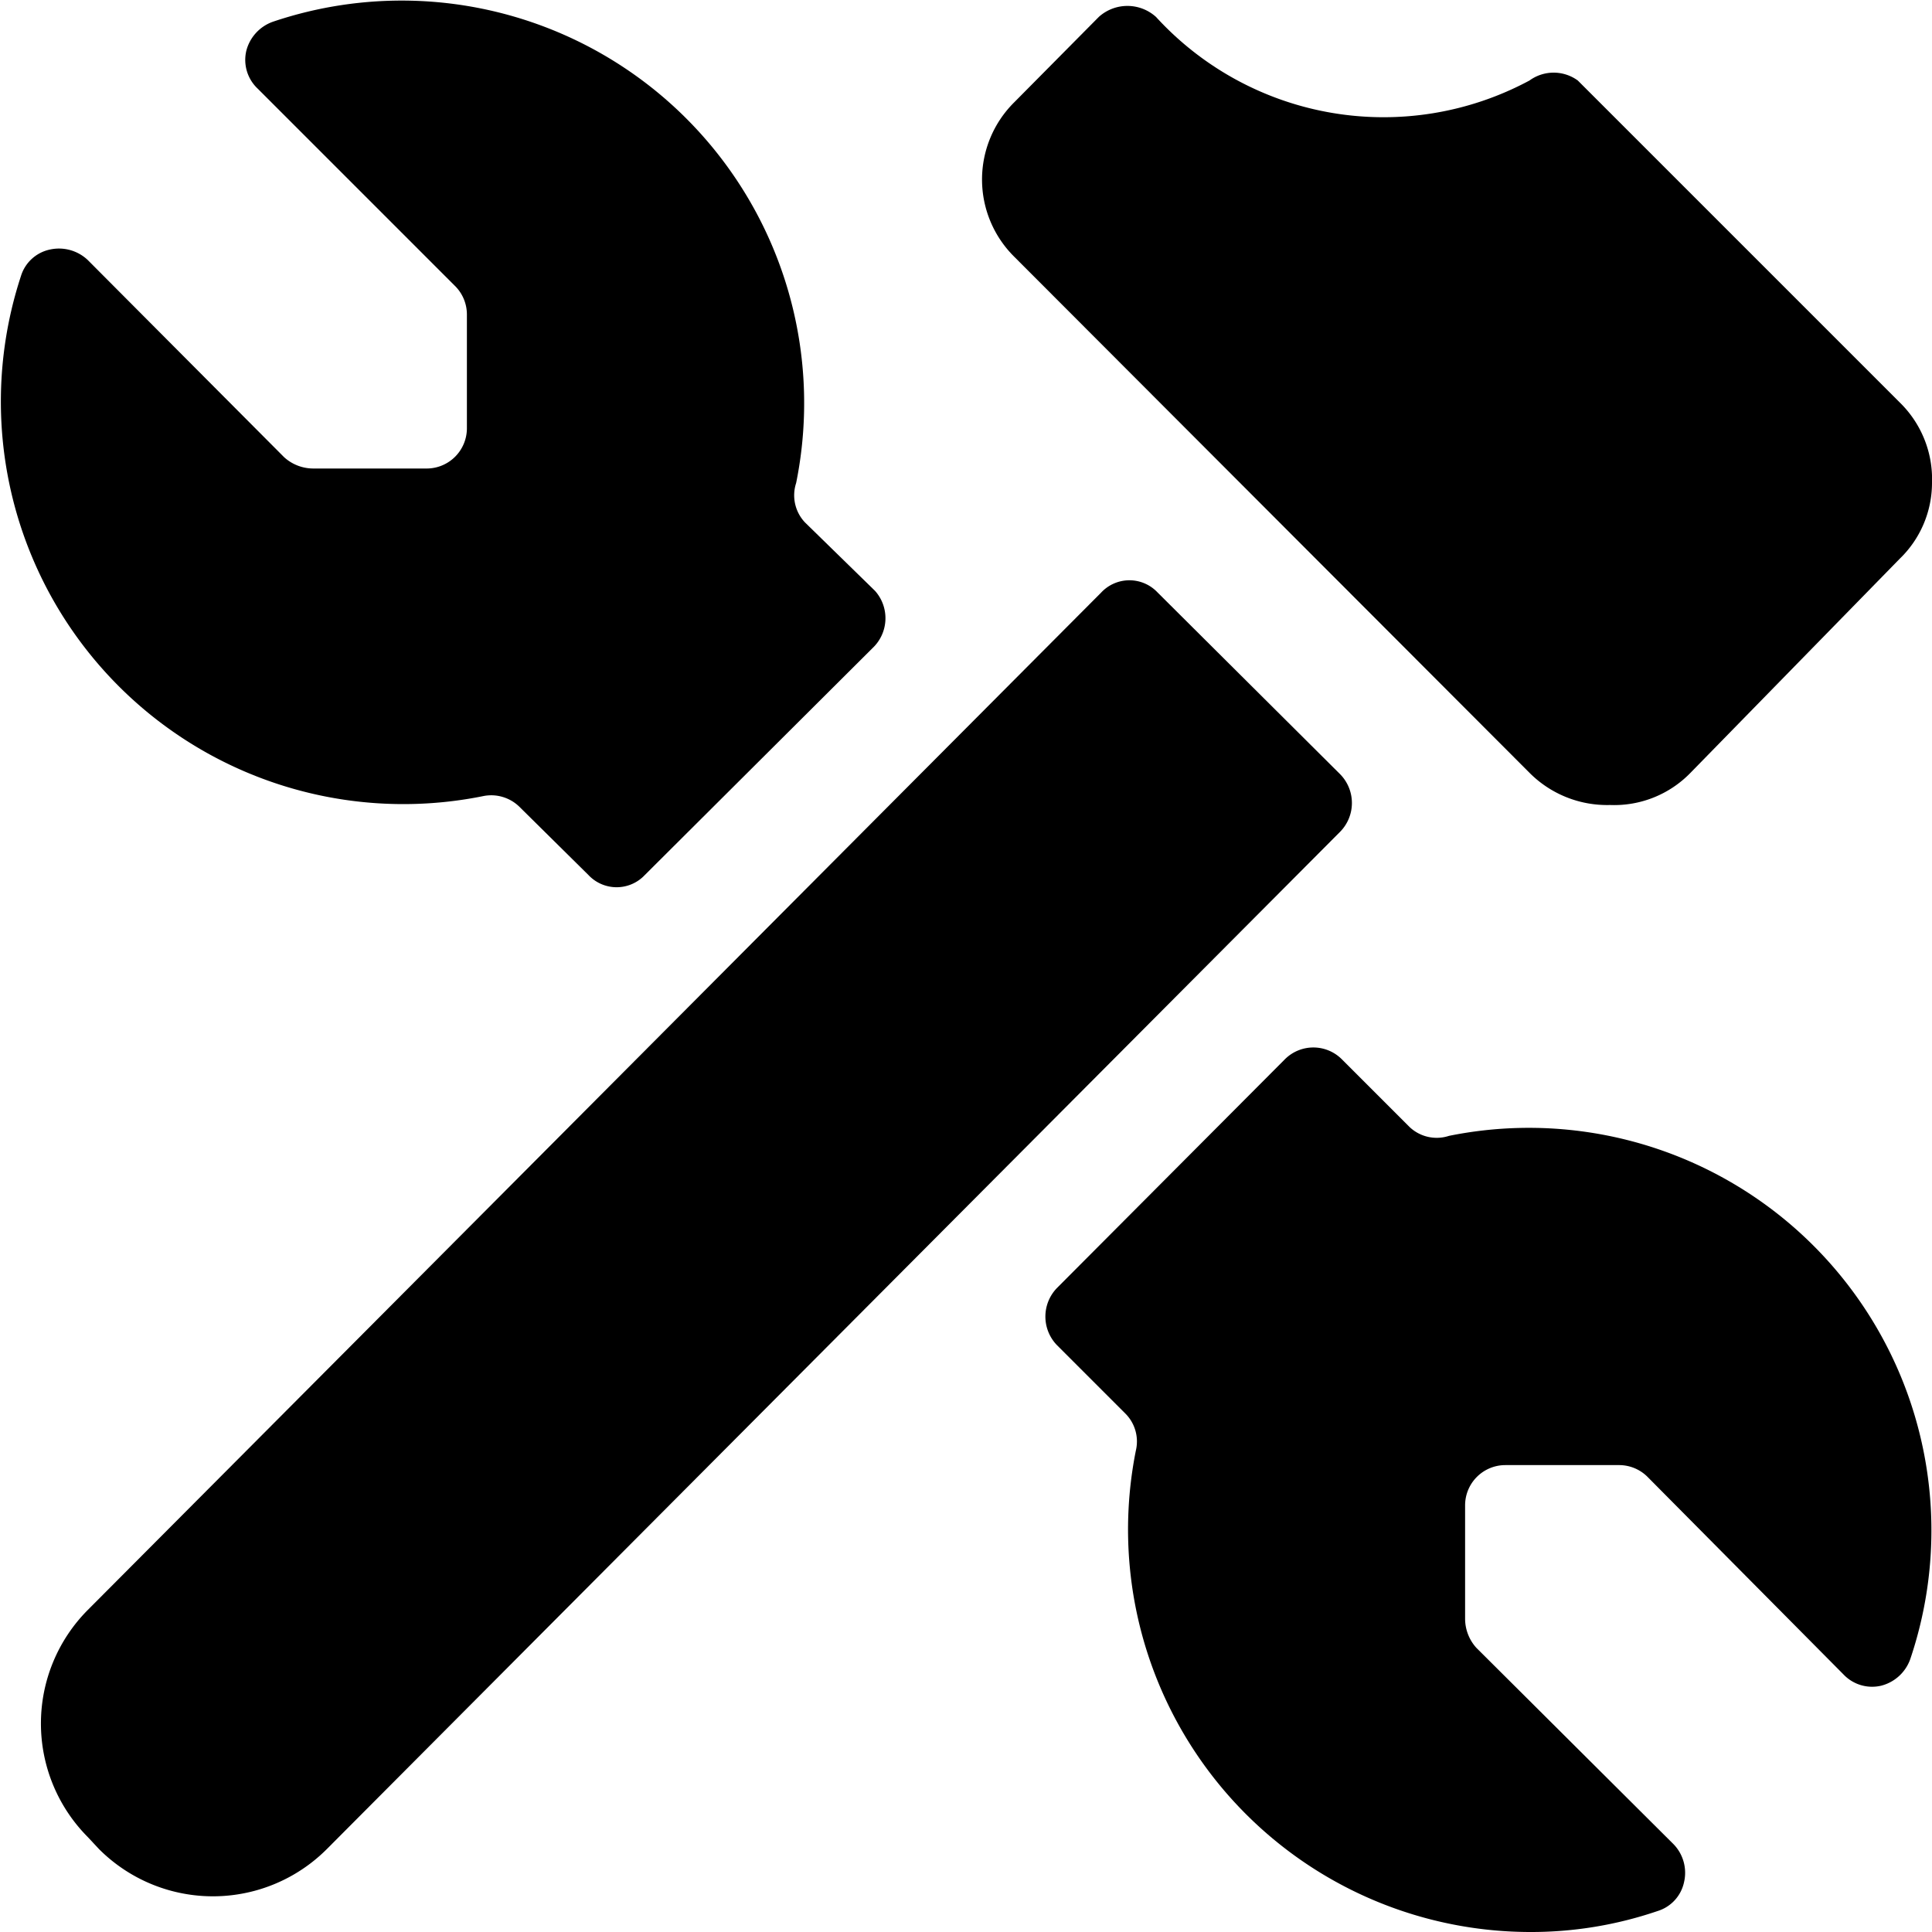 <svg xmlns="http://www.w3.org/2000/svg" viewBox="0 0 24 24"><g><path d="m17.51 14 -0.84 -0.84a0.5 0.5 0 0 0 -0.71 0L13.13 16a0.51 0.51 0 0 0 0 0.71l0.85 0.85a0.49 0.49 0 0 1 0.13 0.46A5 5 0 0 0 19 24a4.86 4.86 0 0 0 1.59 -0.26 0.48 0.48 0 0 0 0.33 -0.36 0.51 0.51 0 0 0 -0.13 -0.47l-2.45 -2.44a0.54 0.54 0 0 1 -0.14 -0.36V18.7a0.5 0.5 0 0 1 0.5 -0.5h1.41a0.5 0.5 0 0 1 0.35 0.14l2.44 2.46a0.49 0.49 0 0 0 0.47 0.14 0.52 0.52 0 0 0 0.36 -0.33 5 5 0 0 0 -5.73 -6.5 0.49 0.49 0 0 1 -0.49 -0.11Z" fill="#000000" stroke-width="1"></path><path d="M10.87 7.34 10 6.49A0.49 0.49 0 0 1 9.89 6 5 5 0 0 0 3.39 0.27a0.52 0.52 0 0 0 -0.33 0.36 0.49 0.49 0 0 0 0.14 0.47l2.46 2.46a0.5 0.5 0 0 1 0.14 0.35v1.41a0.5 0.5 0 0 1 -0.5 0.5H3.89a0.54 0.54 0 0 1 -0.36 -0.14L1.09 3.23a0.52 0.52 0 0 0 -0.47 -0.13 0.48 0.48 0 0 0 -0.36 0.33A5 5 0 0 0 6 9.89a0.5 0.5 0 0 1 0.45 0.13l0.86 0.85a0.48 0.48 0 0 0 0.7 0l2.83 -2.82a0.51 0.51 0 0 0 0.03 -0.71Z" fill="#000000" stroke-width="1"></path><path d="m16.65 9.62 -2.27 -2.26a0.48 0.48 0 0 0 -0.7 0L1.09 20a2 2 0 0 0 0 2.82l0.14 0.15a2 2 0 0 0 2.83 0l12.59 -12.64a0.51 0.51 0 0 0 0 -0.71Z" fill="#000000" stroke-width="1"></path><path d="M19 9.6a1.36 1.36 0 0 0 1 0.4 1.32 1.32 0 0 0 1 -0.4l2.6 -2.66A1.31 1.31 0 0 0 24 6a1.33 1.33 0 0 0 -0.4 -1l-4 -4a0.51 0.51 0 0 0 -0.6 0 3.83 3.83 0 0 1 -4.64 -0.79 0.53 0.53 0 0 0 -0.71 0L12.6 1.27a1.35 1.35 0 0 0 0 1.92Z" fill="#000000" stroke-width="1"></path></g></svg>